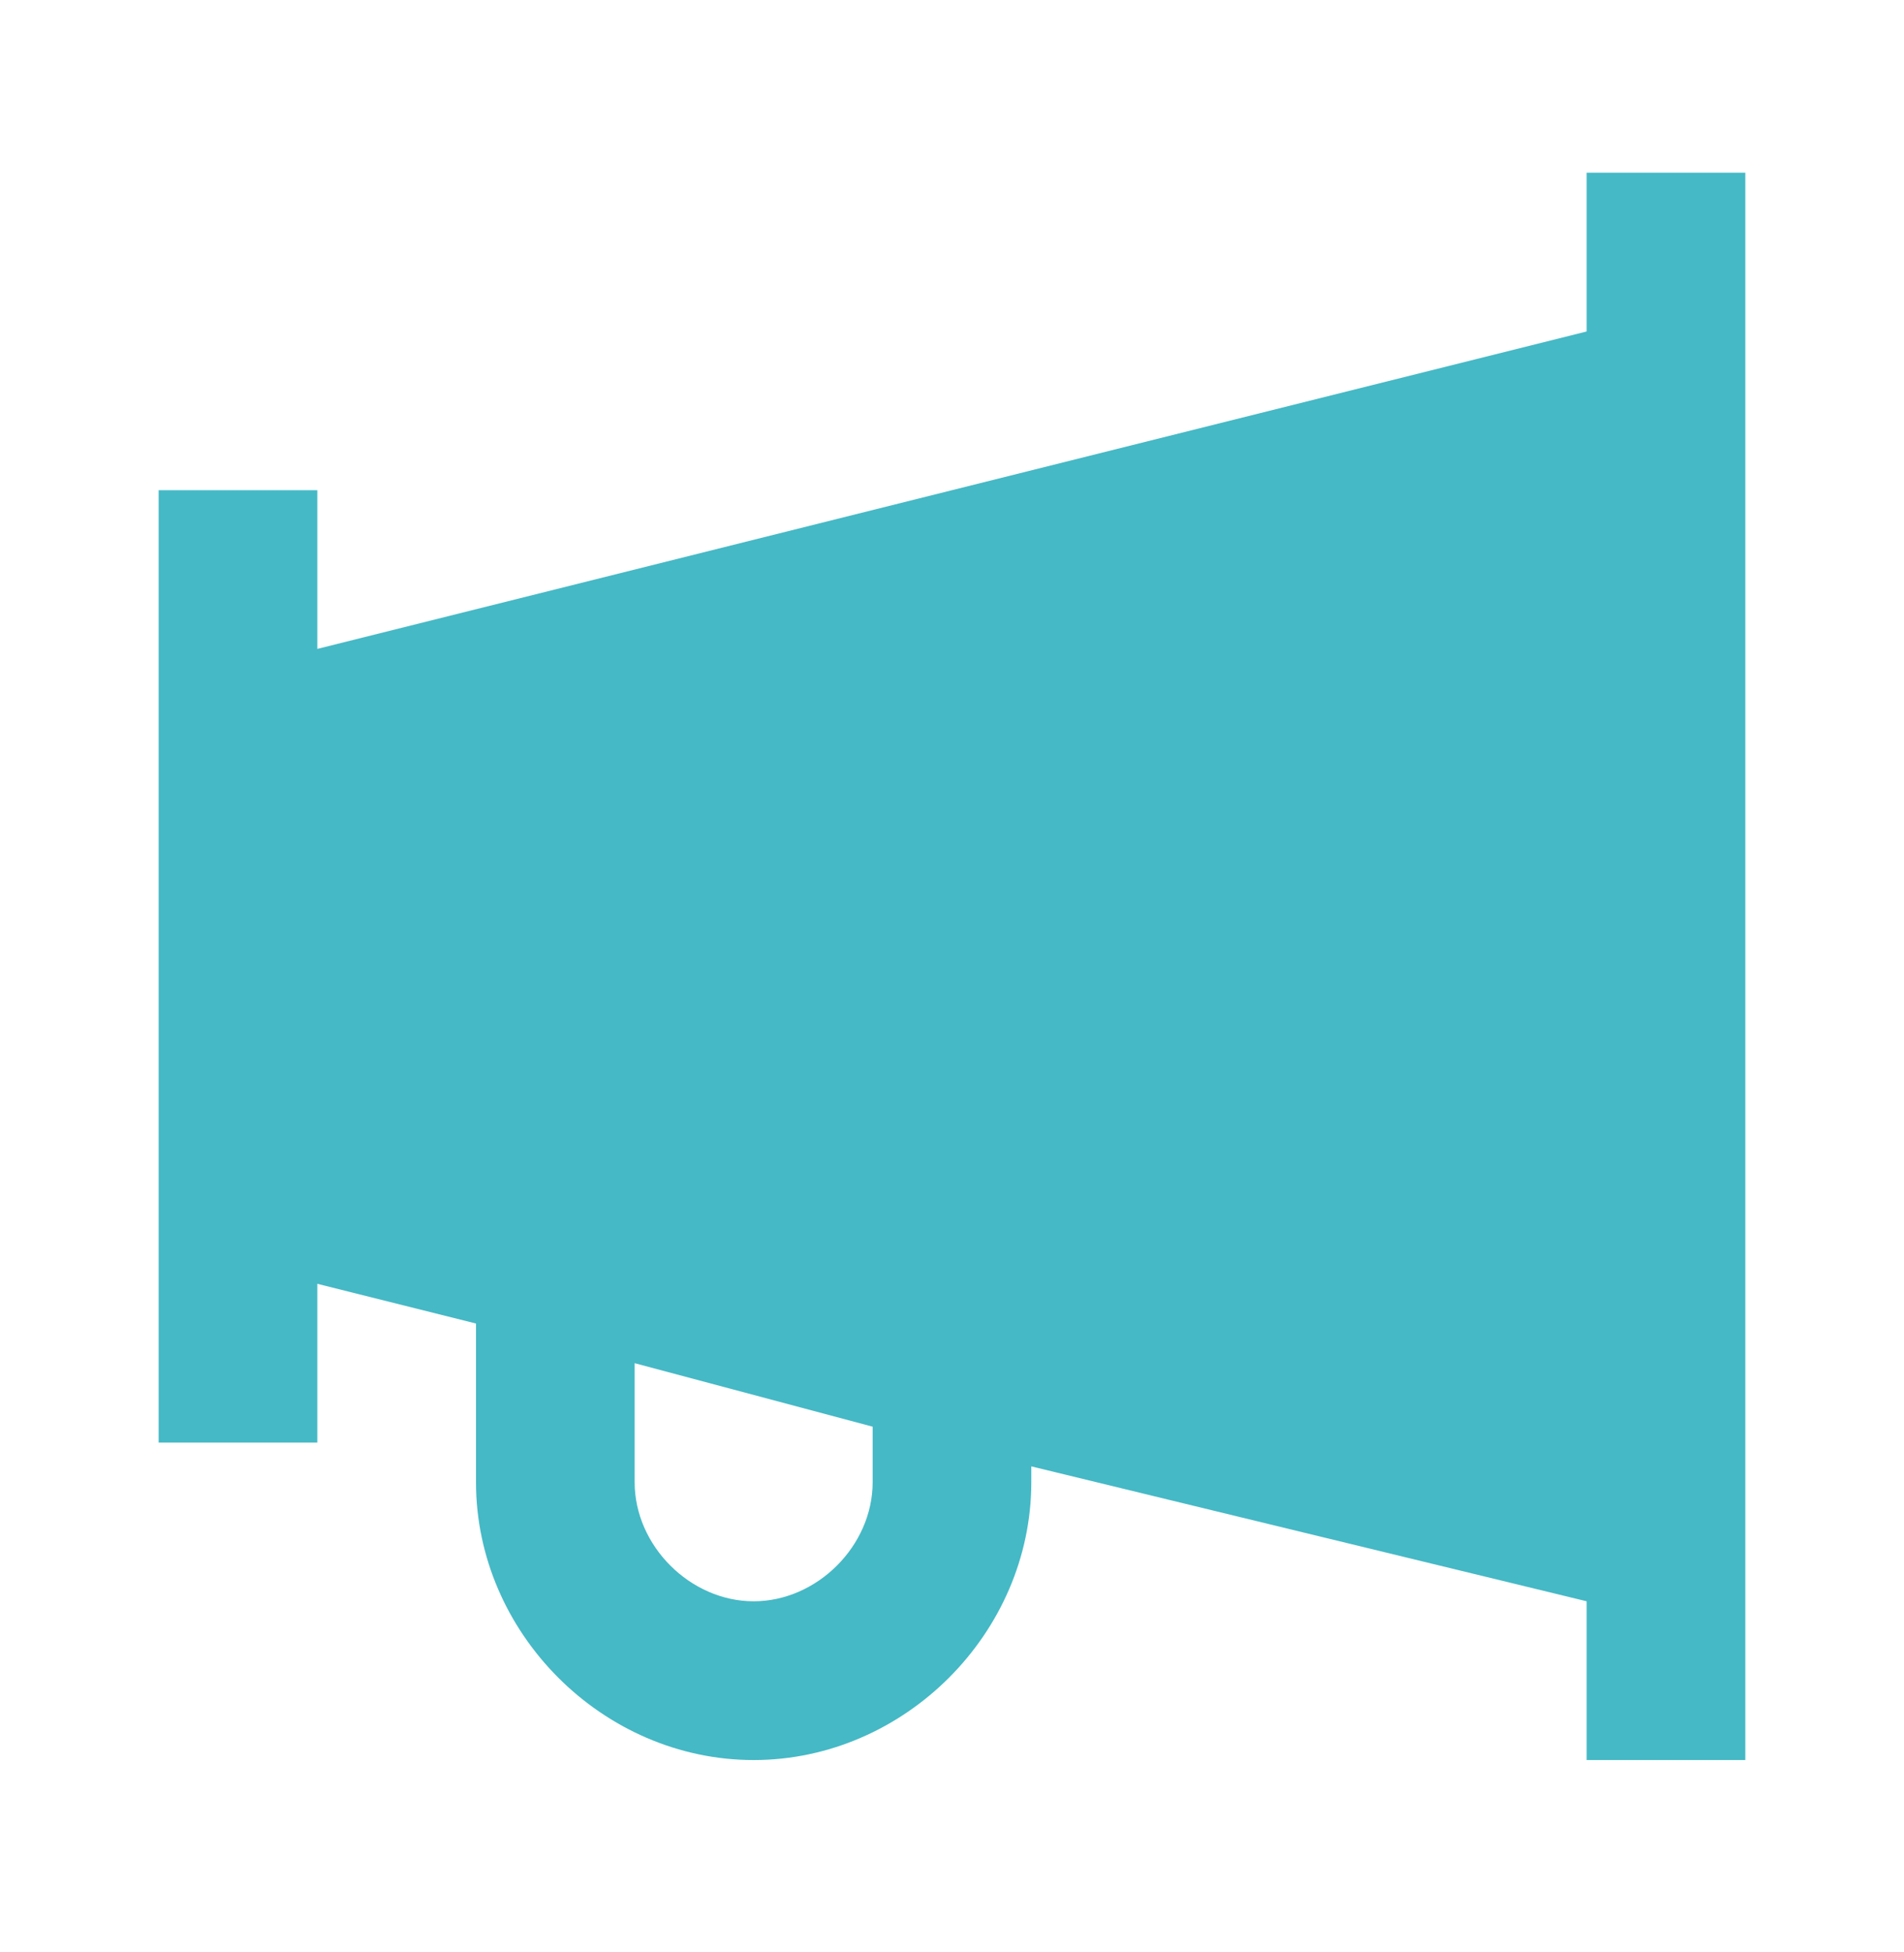 <svg width="40" height="41" viewBox="0 0 40 41" fill="none" xmlns="http://www.w3.org/2000/svg">
<g id="bullhorn-variant">
<path id="Vector" d="M33.333 3.627V6.961L6.666 13.627V10.294H3.333V30.294H6.666V26.96L10 27.794V31.127C10 34.294 12.666 36.961 15.833 36.961C19 36.961 21.666 34.294 21.666 31.127V30.794L33.333 33.627V36.961H36.666V3.627H33.333ZM18.333 31.127C18.333 32.461 17.166 33.627 15.833 33.627C14.5 33.627 13.333 32.461 13.333 31.127V28.627L18.333 29.96V31.127Z" fill="#45B9C6"/>
</g>
</svg>
